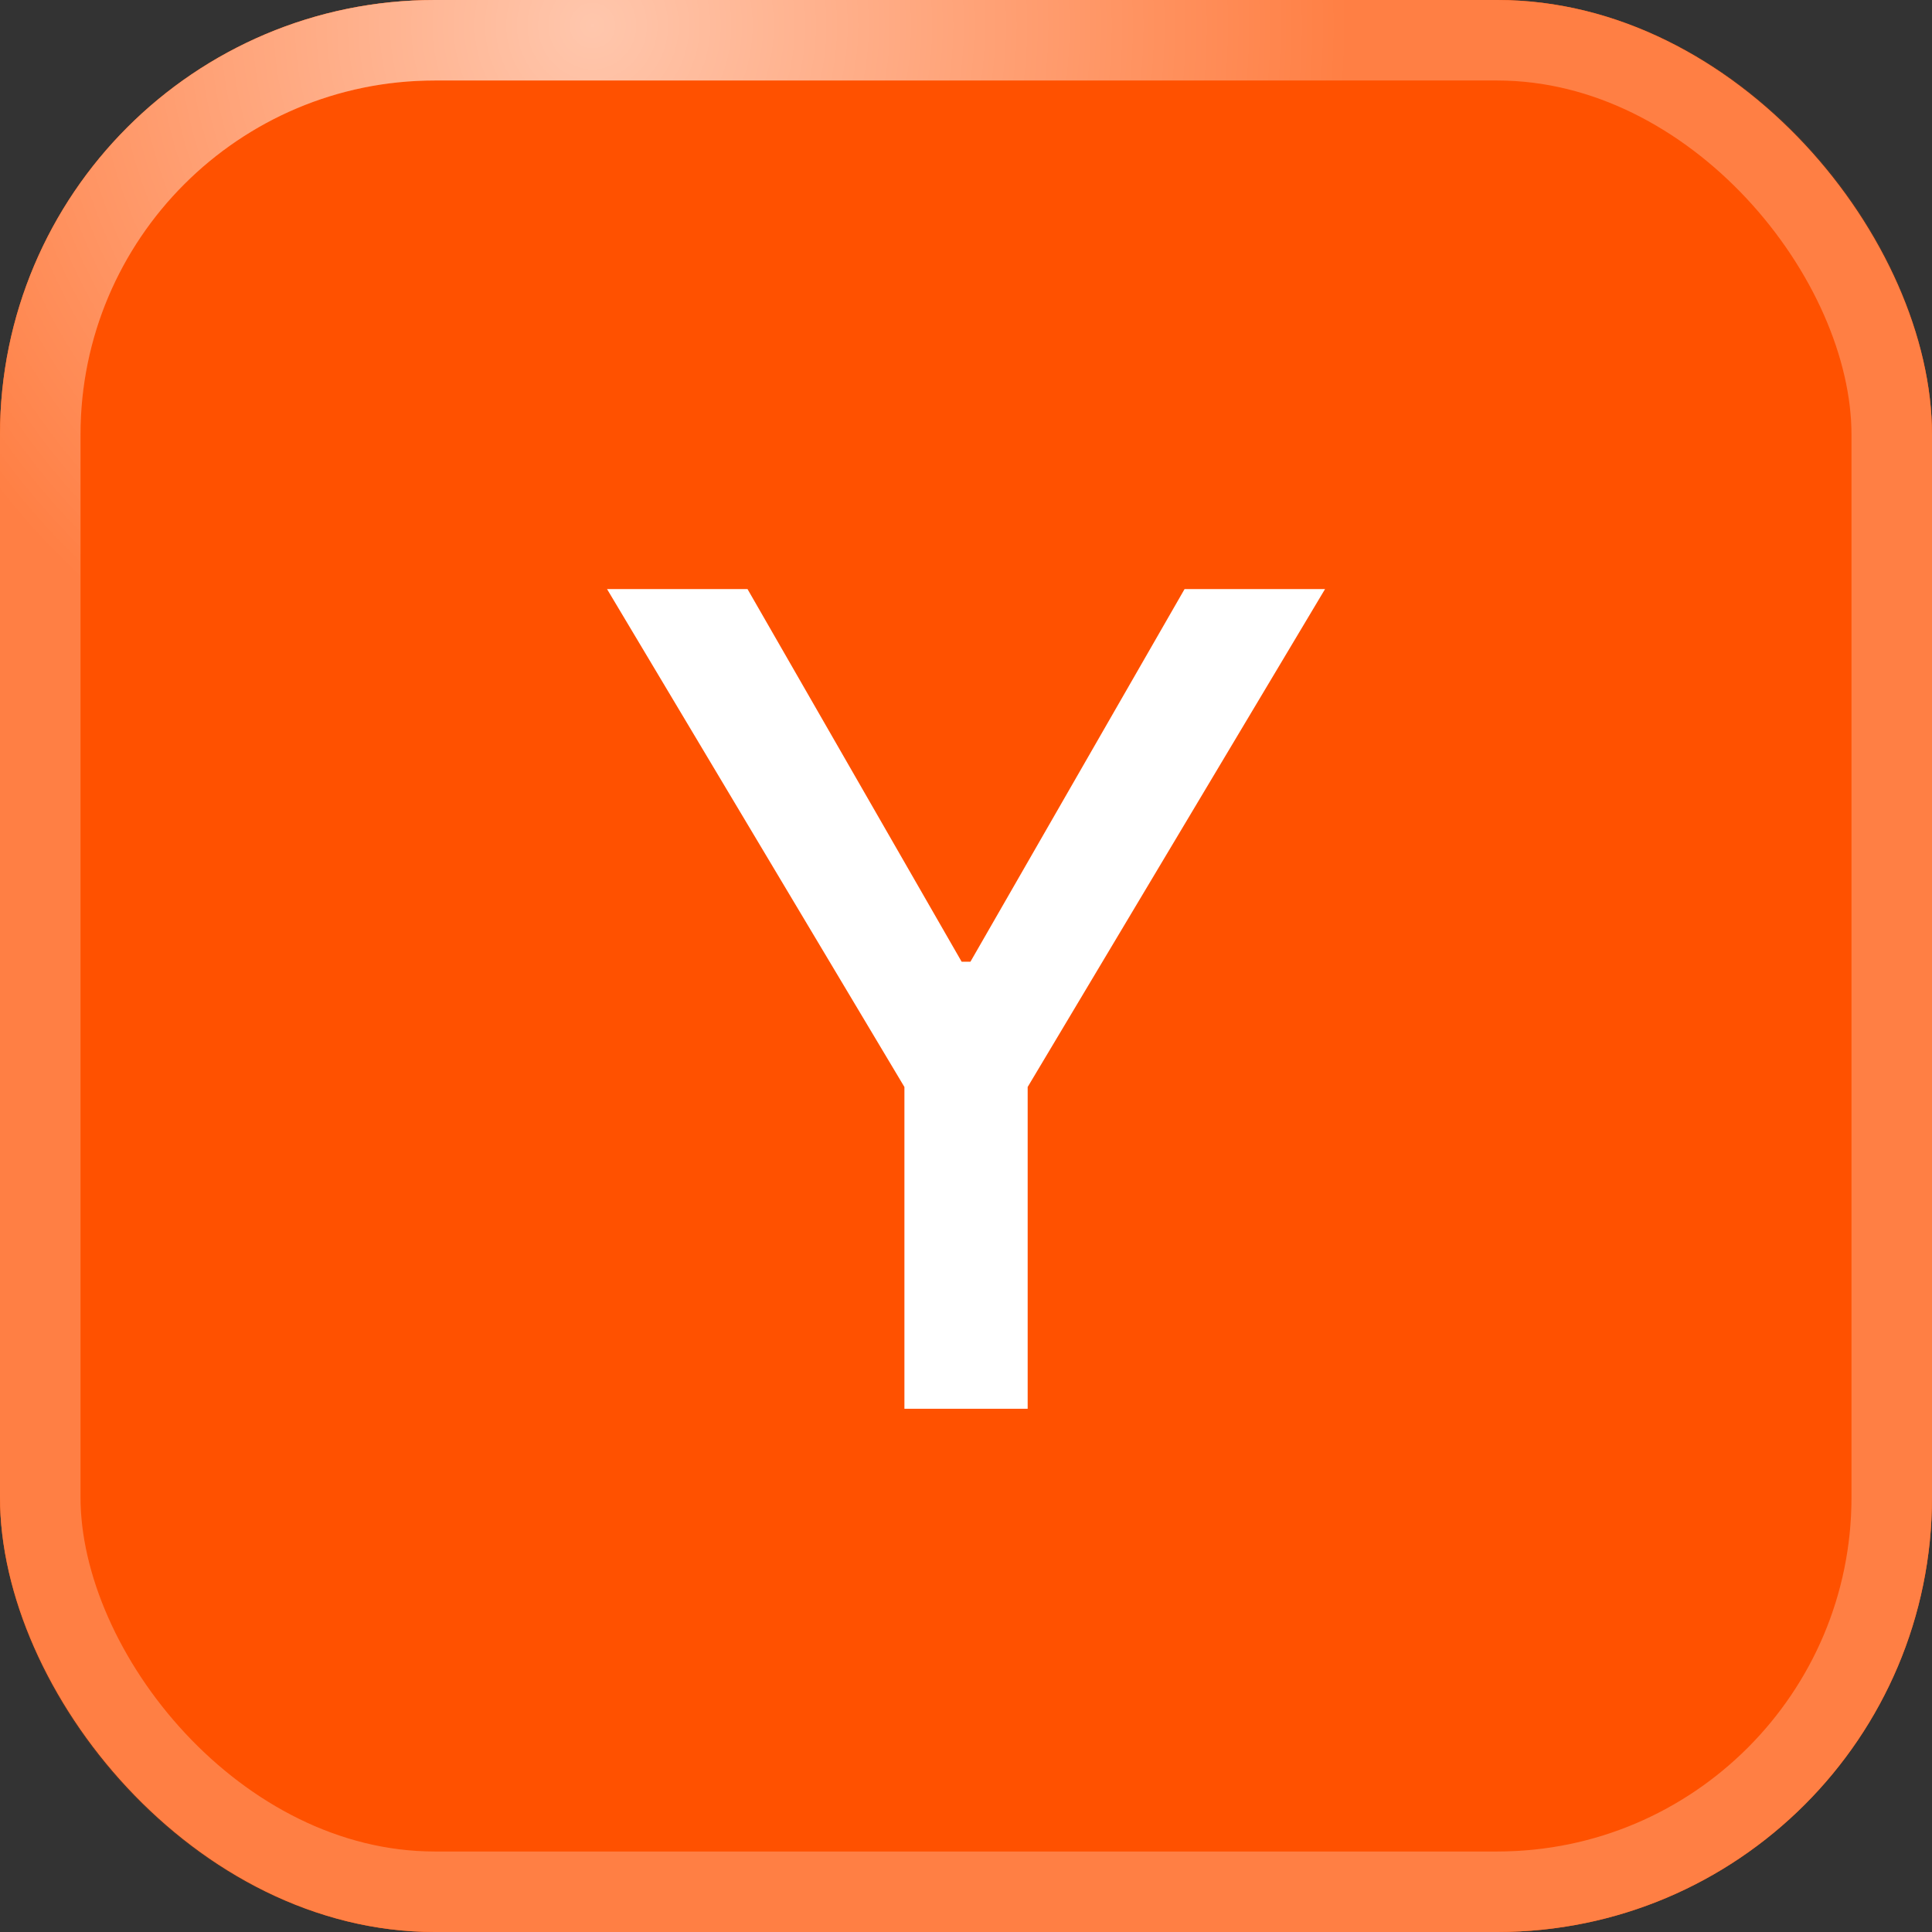 <svg width="24" height="24" viewBox="0 0 24 24" fill="none" xmlns="http://www.w3.org/2000/svg"><rect x="0" y="0" width="24" height="24" fill="#333333" stroke="none"/><g clip-path="url(#clip0_24_57)"><rect width="24" height="24" rx="5.4" fill="#FF5100"></rect><rect x="0.5" y="0.5" width="23" height="23" rx="4.9" stroke="#FF844B"></rect><path d="M7.541 7.318H9.286L11.946 11.947H12.055L14.715 7.318H16.46L12.766 13.503V17.5H11.235V13.503L7.541 7.318Z" fill="white"></path></g><rect x="0.5" y="0.5" width="23" height="23" rx="4.9" stroke="#FF5100" stroke-opacity="0.1"></rect><rect x="0.5" y="0.5" width="23" height="23" rx="4.9" stroke="url(#paint0_radial_24_57)"></rect><defs><radialGradient id="paint0_radial_24_57" cx="0" cy="0" r="1" gradientUnits="userSpaceOnUse" gradientTransform="translate(7.35) rotate(58.475) scale(34.138)"><stop stop-color="white" stop-opacity="0.56"></stop><stop offset="0.281" stop-color="white" stop-opacity="0"></stop></radialGradient><clipPath id="clip0_24_57"><rect width="24" height="24" rx="5.4" fill="white"></rect></clipPath></defs></svg>